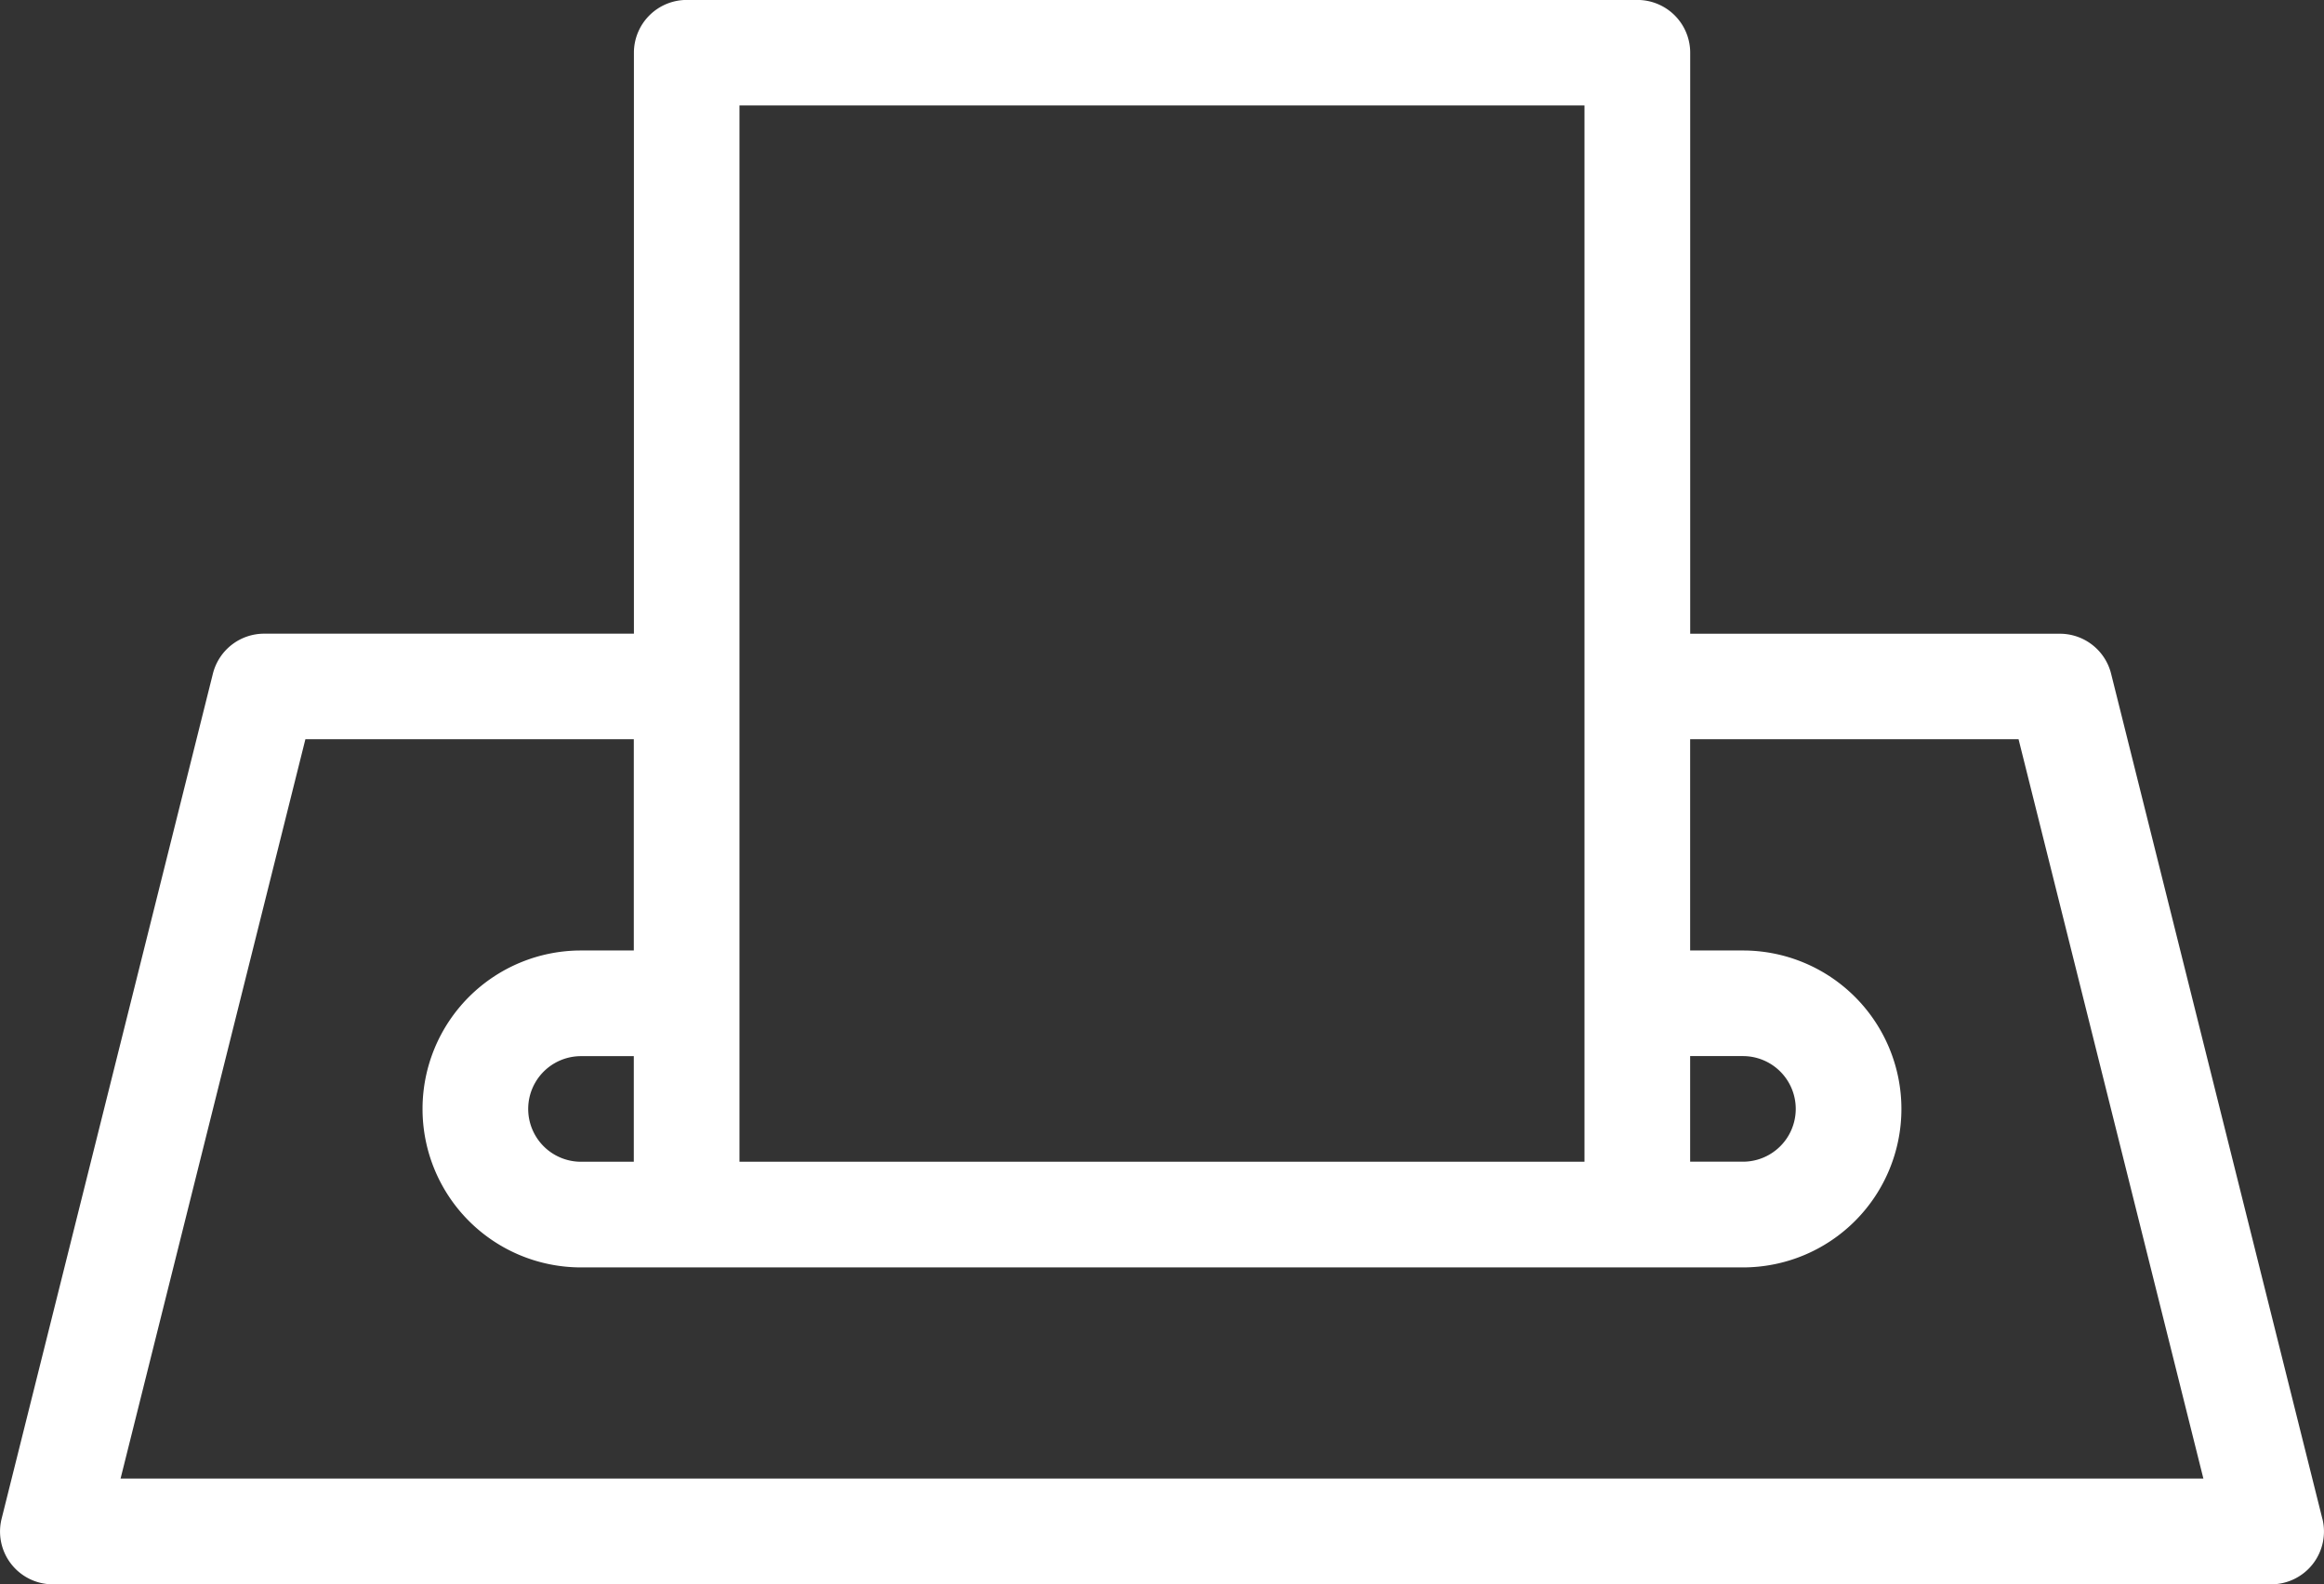 <svg xmlns="http://www.w3.org/2000/svg" width="41.68" height="28.417" viewBox="0 0 41.68 28.417">
  <rect x="0" y="0" width="41.68" height="28.417" fill="#333333" stroke="none"/>
  <path id="Trazado_23764" data-name="Trazado 23764" d="M134.979,135.157,131.19,120a.947.947,0,0,0-.919-.718h-6.63v-10.42a.947.947,0,0,0-.947-.947h-17.05a.947.947,0,0,0-.947.947v10.419H98.065a.948.948,0,0,0-.919.718l-3.789,15.155a.947.947,0,0,0,.919,1.177H134.06a.947.947,0,0,0,.919-1.177Zm-11.339-8.3h.947a.947.947,0,1,1,0,1.894h-.947Zm-17.05-17.05h15.155v18.945H106.59Zm-2.842,18.945a.947.947,0,1,1,0-1.894h.947v1.894Zm-8.258,5.683,3.315-13.261h5.89v3.789h-.947a2.842,2.842,0,1,0,0,5.684h20.839a2.842,2.842,0,1,0,0-5.684h-.947v-3.789h5.89l3.315,13.261Z" transform="translate(-93.328 -107.916)" fill="#fff"/>
</svg>

